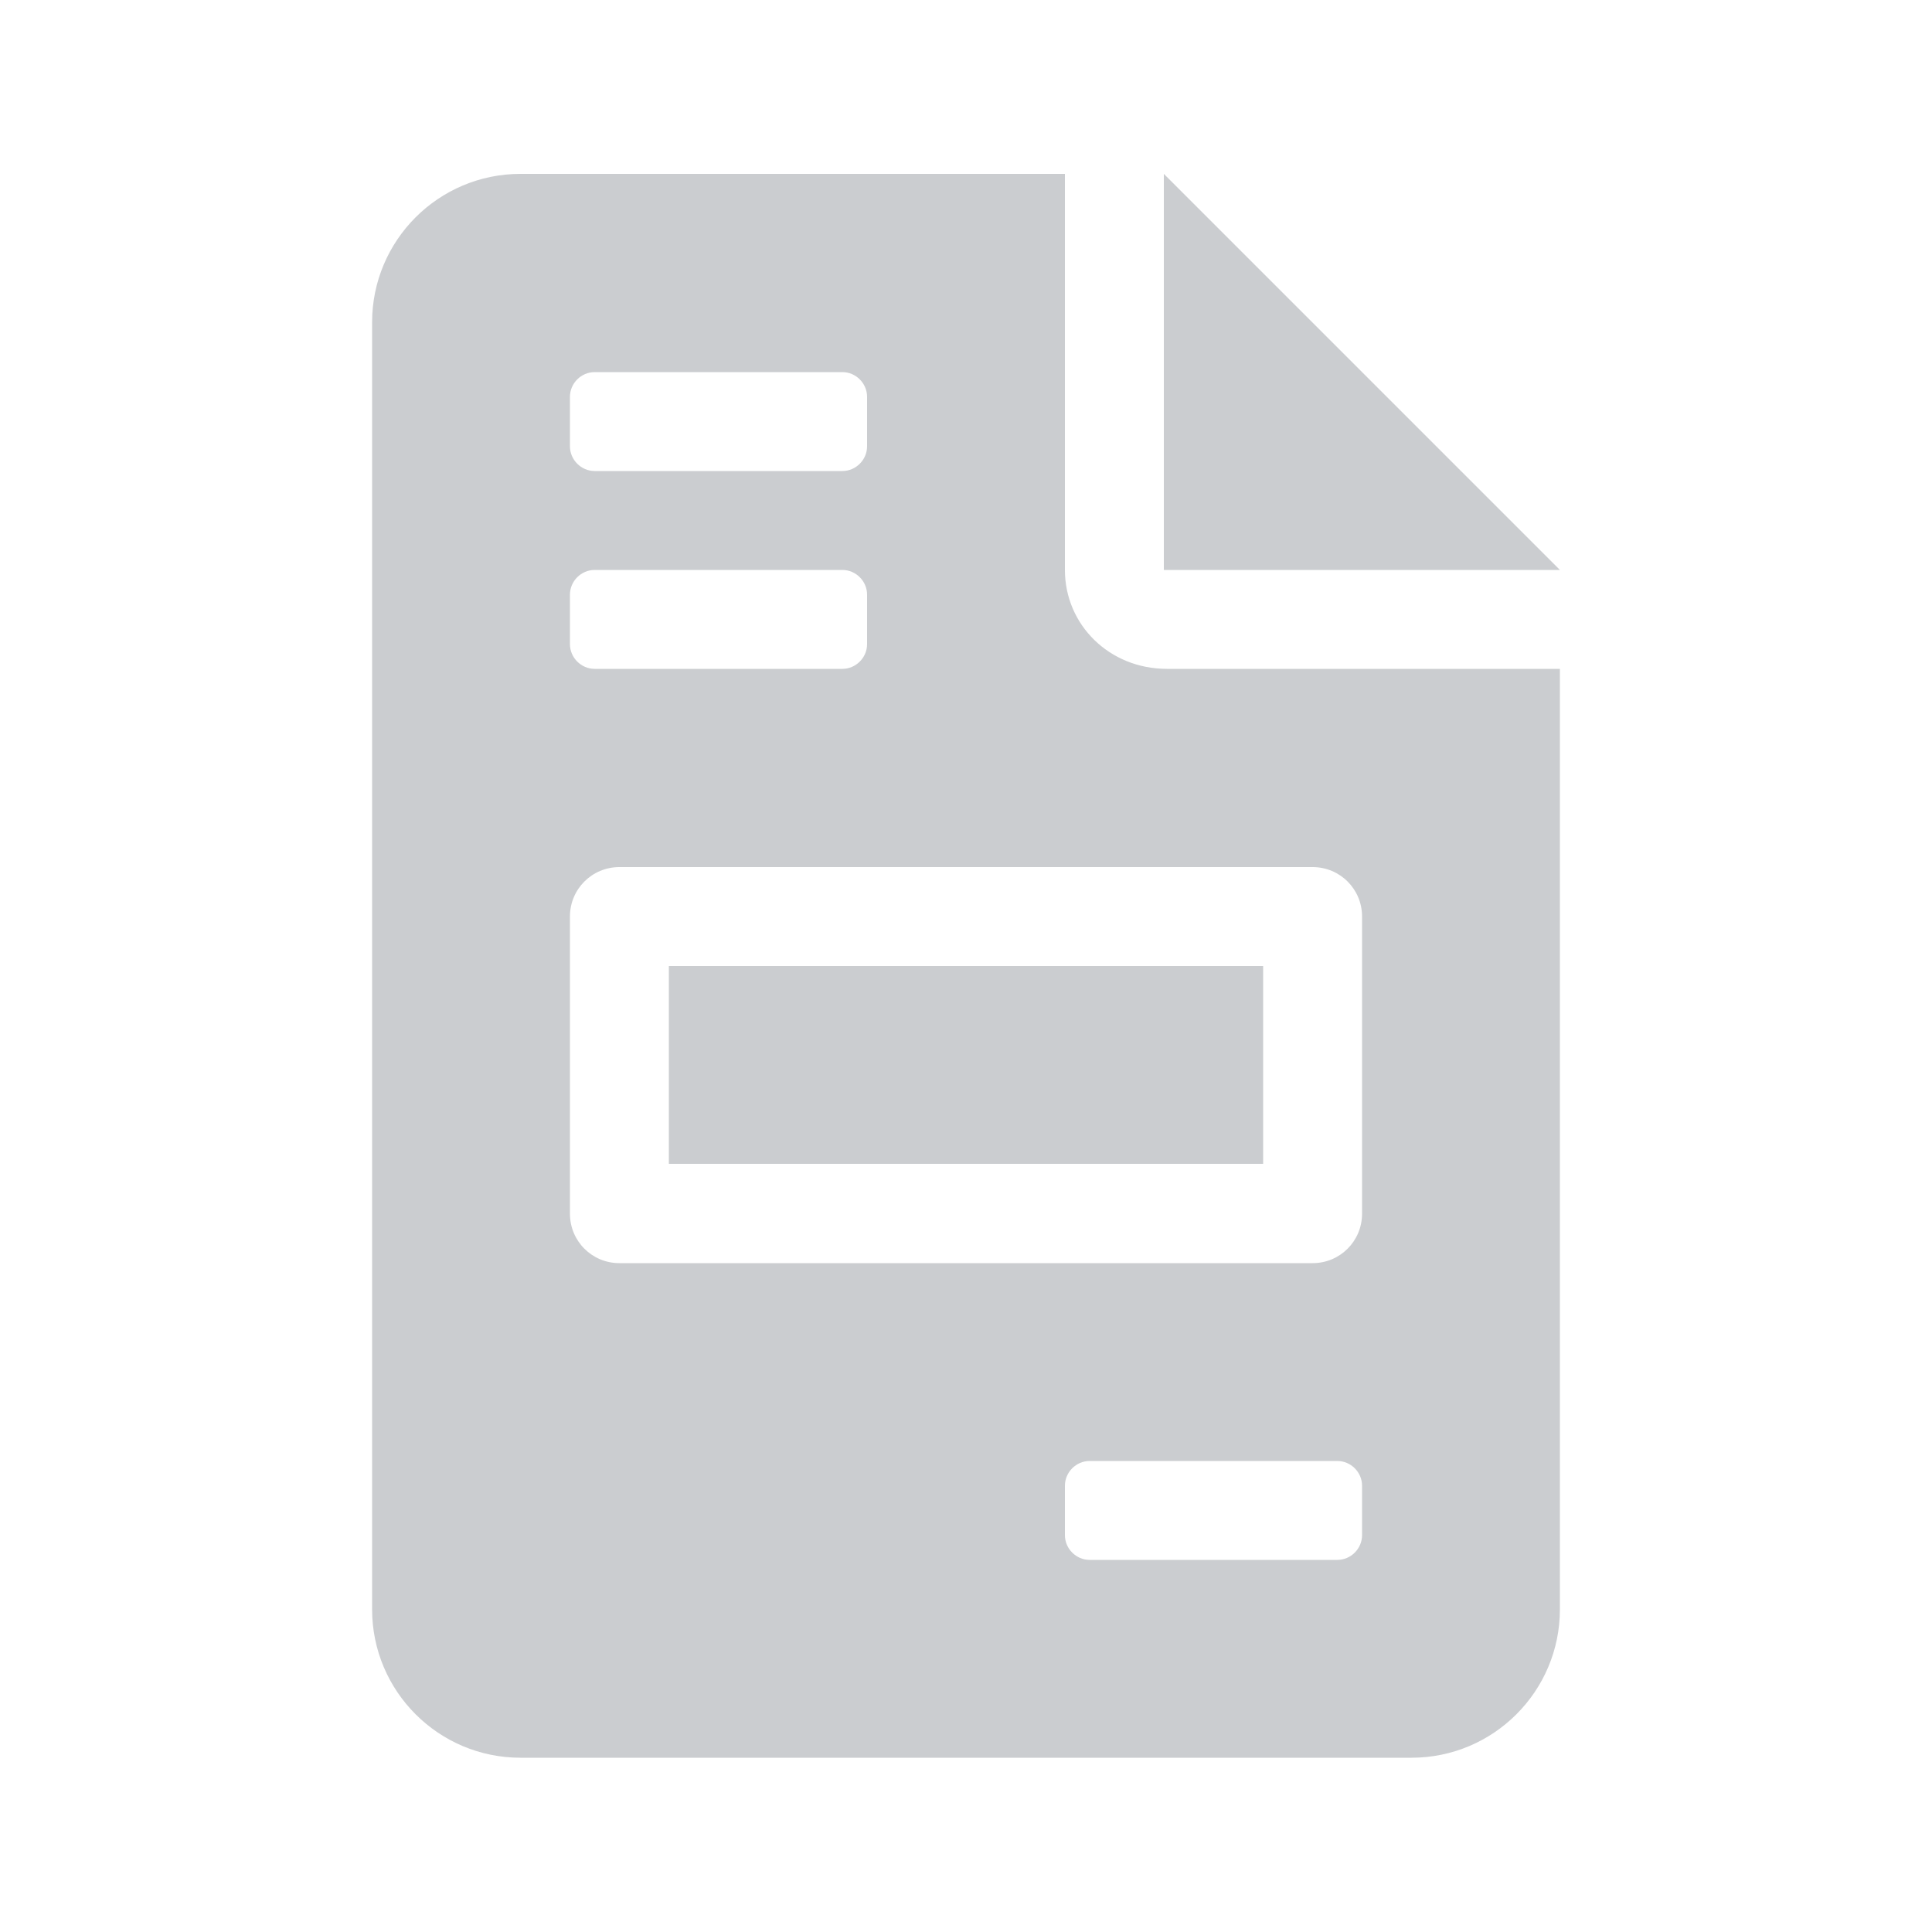 <?xml version="1.0" encoding="UTF-8"?>
<svg xmlns="http://www.w3.org/2000/svg" version="1.1" viewBox="0 0 500 500">
  <!-- Generator: Adobe Illustrator 28.7.1, SVG Export Plug-In . SVG Version: 1.2.0 Build 142)  -->
  <g>
    <g id="Calque_1">
      <path d="M301.2,45v102.5h102.5l-102.5-102.5ZM326.9,250h-153.8v51.2h153.8v-51.2h0ZM275.6,147.5V45h-140.9c-21.2,0-38.4,17.2-38.4,38.4v333.1c0,21.2,17.2,38.4,38.4,38.4h230.6c21.2,0,38.4-17.2,38.4-38.4v-243.4h-101.7c-14.9,0-26.4-11.4-26.4-25.6ZM147.5,102.7c0-3.5,2.9-6.4,6.4-6.4h64.1c3.5,0,6.4,2.9,6.4,6.4v12.8c0,3.5-2.9,6.4-6.4,6.4h-64.1c-3.5,0-6.4-2.9-6.4-6.4v-12.8ZM147.5,153.9c0-3.5,2.9-6.4,6.4-6.4h64.1c3.5,0,6.4,2.9,6.4,6.4v12.8c0,3.5-2.9,6.4-6.4,6.4h-64.1c-3.5,0-6.4-2.9-6.4-6.4v-12.8ZM352.5,397.3c0,3.5-2.9,6.4-6.4,6.4h-64.1c-3.5,0-6.4-2.9-6.4-6.4v-12.8c0-3.5,2.9-6.4,6.4-6.4h64.1c3.5,0,6.4,2.9,6.4,6.4v12.8ZM352.5,237.2v76.9c0,7.1-5.7,12.8-12.8,12.8h-179.4c-7.1,0-12.8-5.7-12.8-12.8v-76.9c0-7.1,5.7-12.8,12.8-12.8h179.4c7.1,0,12.8,5.7,12.8,12.8Z" fill="#cbcdd0"/>
    </g>
  </g>
</svg>